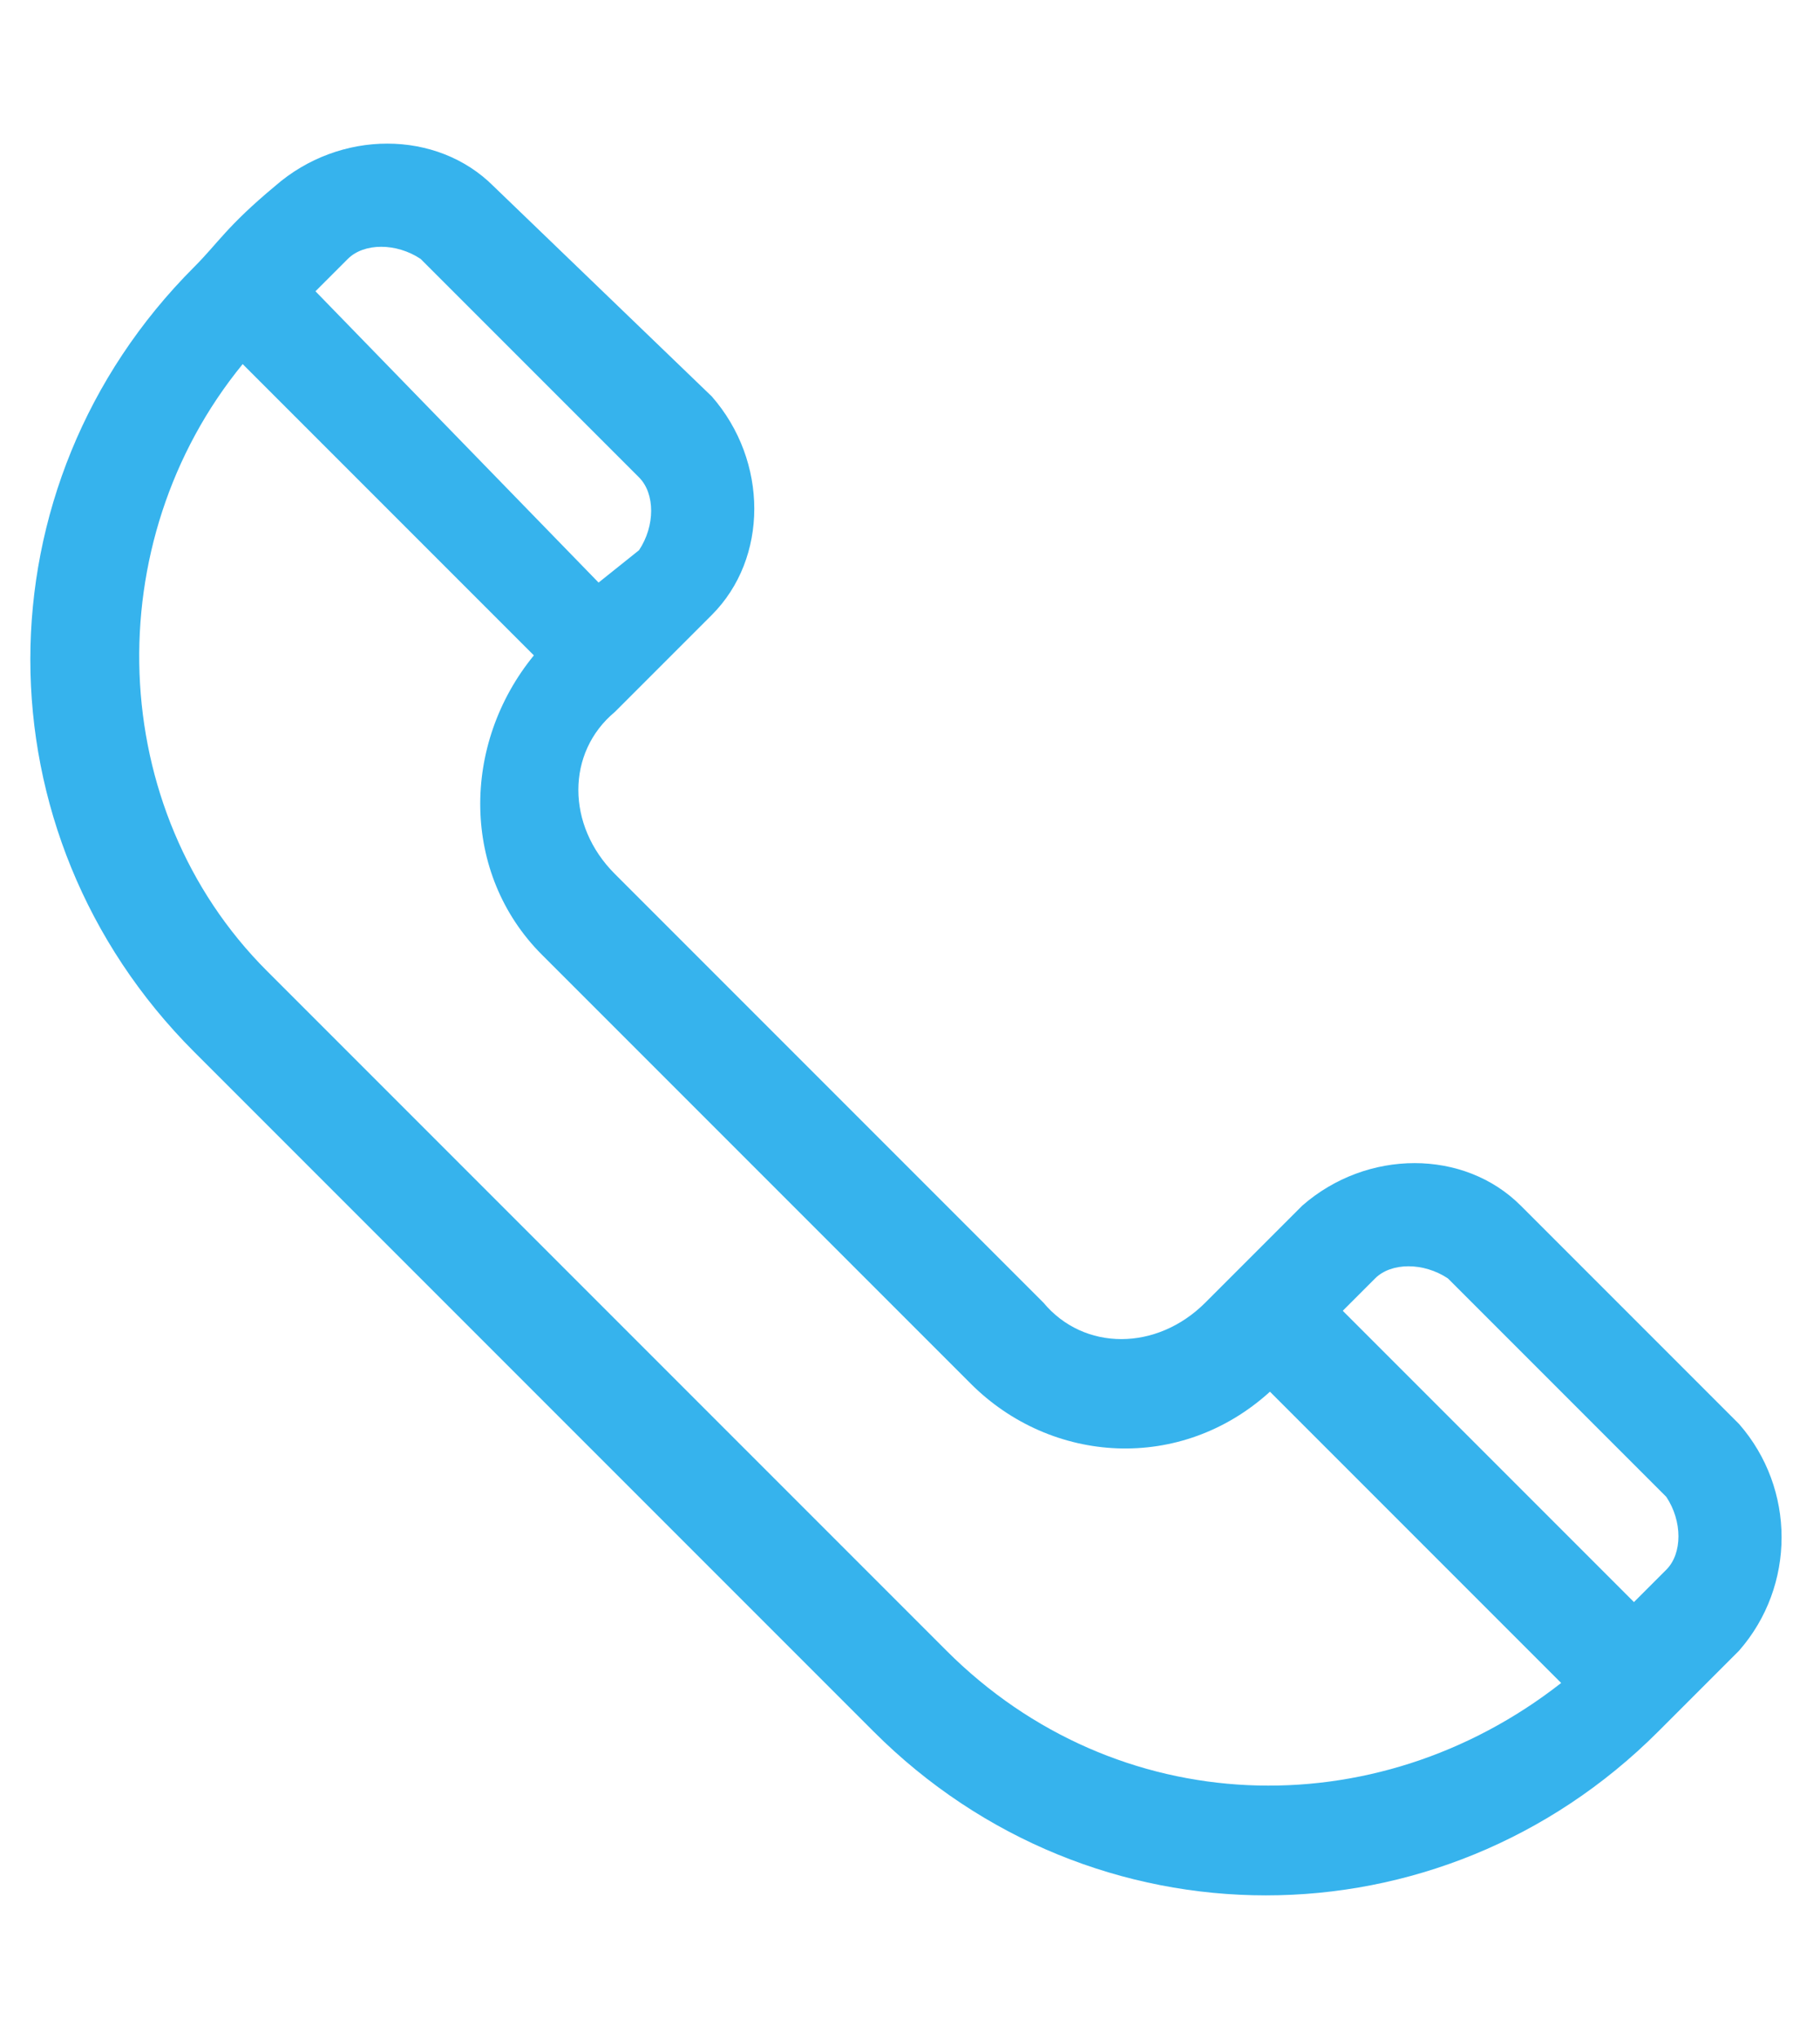 <?xml version="1.0" encoding="UTF-8"?> <!-- Generator: Adobe Illustrator 21.0.0, SVG Export Plug-In . SVG Version: 6.00 Build 0) --> <svg xmlns="http://www.w3.org/2000/svg" xmlns:xlink="http://www.w3.org/1999/xlink" version="1.1" id="圖層_1" x="0px" y="0px" viewBox="0 0 22.5 25.2" style="enable-background:new 0 0 22.5 25.2;" xml:space="preserve"> <style type="text/css"> .st0{fill:#36B3ED;} </style> <title>i_location</title> <g> <g> <path class="st0" d="M21.5,17.6l-2.7-2.7c-0.7-0.7-1.9-0.7-2.7,0l-1.2,1.2c-0.6,0.6-1.5,0.6-2,0l-5.3-5.3c-0.6-0.6-0.6-1.5,0-2 c0.2-0.2,0.8-0.8,1.2-1.2c0.7-0.7,0.7-1.9,0-2.7L6.1,2.3c-0.7-0.7-1.9-0.7-2.7,0c-0.6,0.5-0.7,0.7-1,1c-2.7,2.7-2.7,7,0,9.7 l8.4,8.4c2.7,2.7,7,2.7,9.7,0l1-1C22.2,19.6,22.2,18.4,21.5,17.6z M4.3,3.2c0.2-0.2,0.6-0.2,0.9,0l2.7,2.7c0.2,0.2,0.2,0.6,0,0.9 L7.4,7.2L3.9,3.6L4.3,3.2z M11.7,20.4L3.3,12C1.3,10,1.2,6.7,3,4.5l3.6,3.6c-0.9,1.1-0.9,2.7,0.1,3.7l5.3,5.3c0,0,0,0,0,0 c1,1,2.6,1.1,3.7,0.1l3.6,3.6C17,22.6,13.8,22.5,11.7,20.4z M20.6,19.4l-0.4,0.4l-3.6-3.6l0.4-0.4c0.2-0.2,0.6-0.2,0.9,0l2.7,2.7 C20.8,18.8,20.8,19.2,20.6,19.4z"></path> </g> </g> </svg> 
